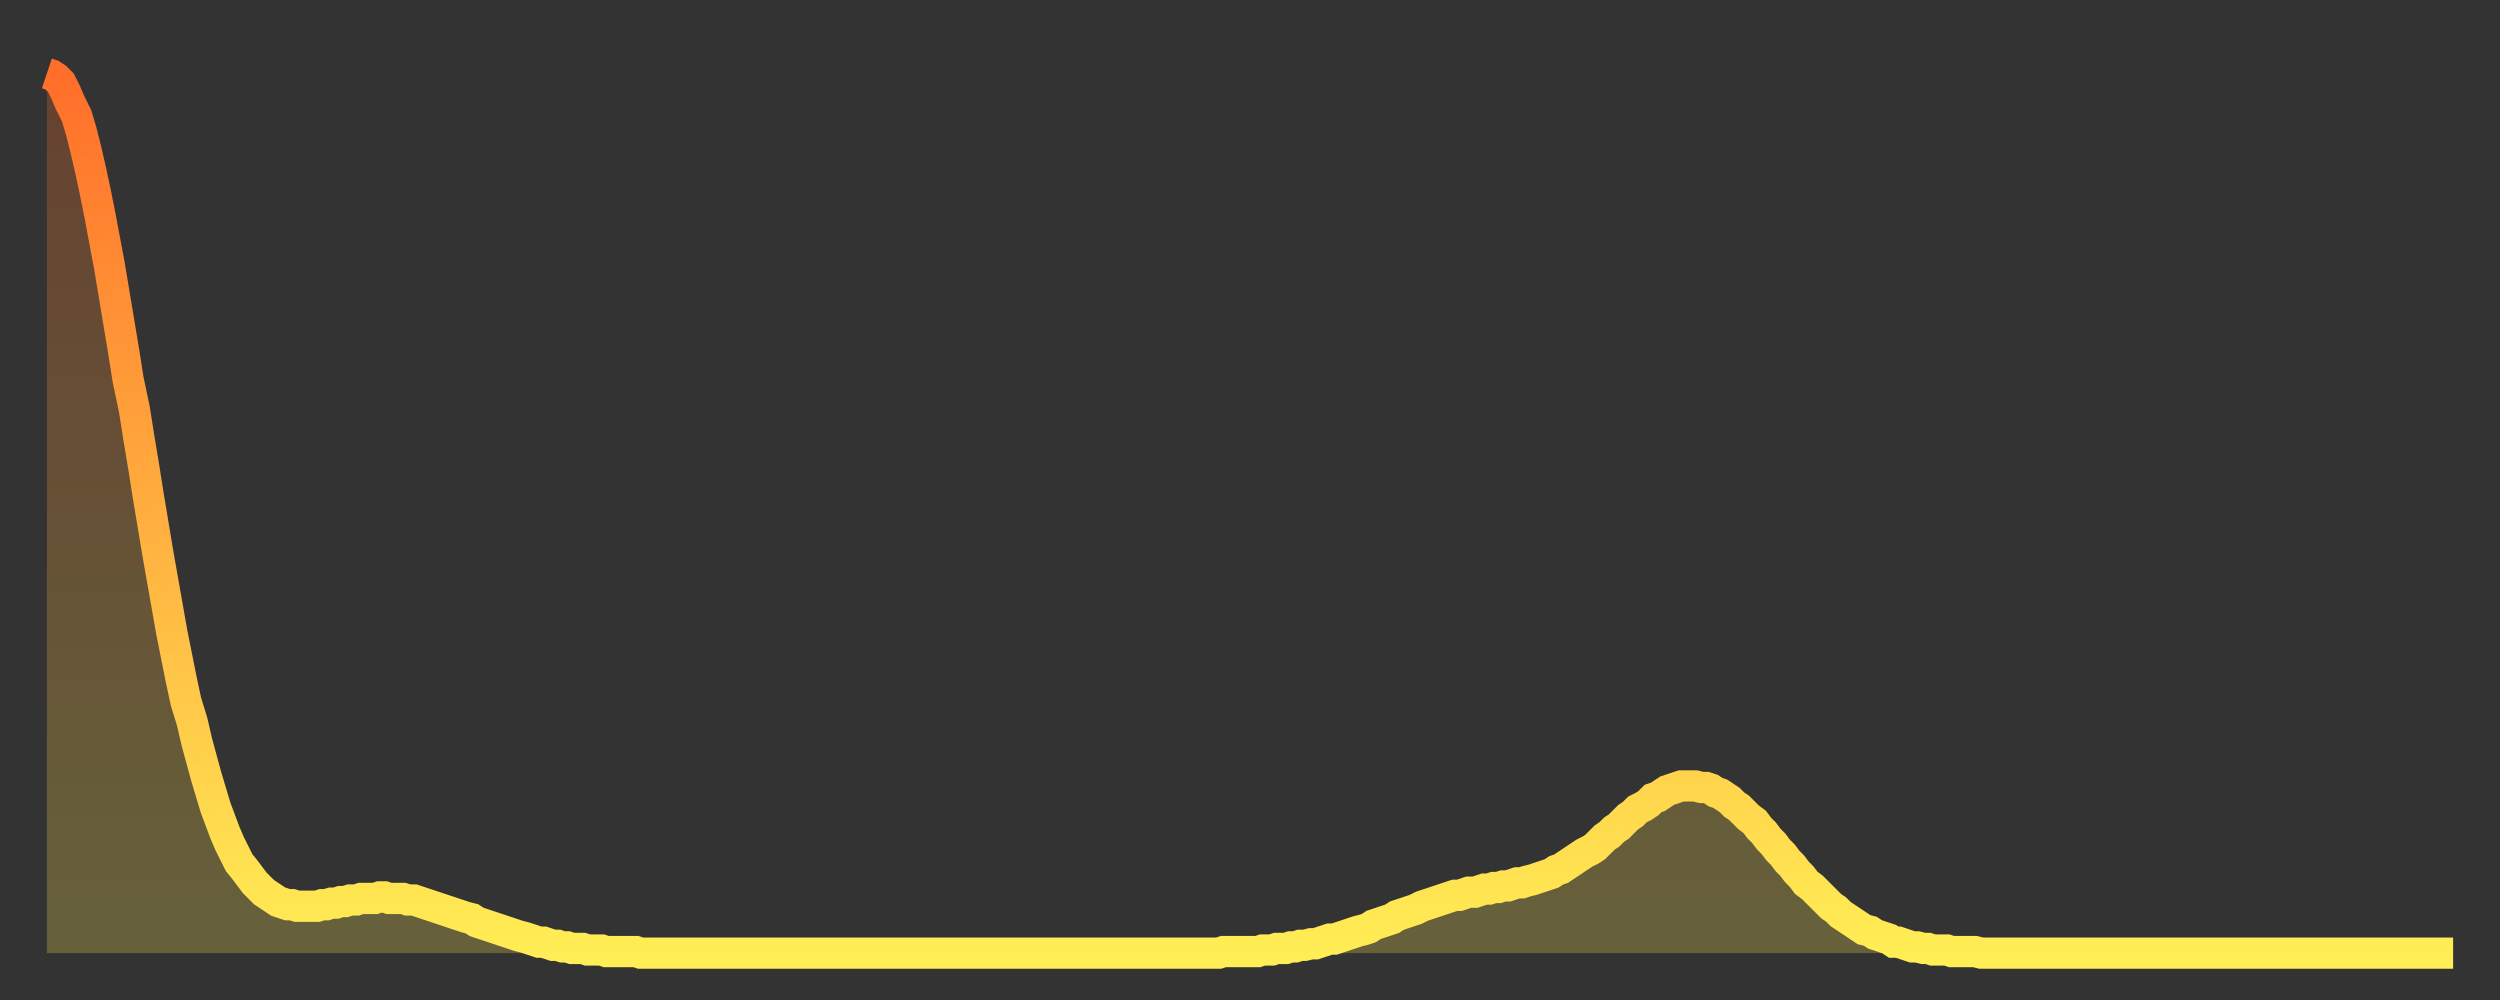 <?xml version="1.0" encoding="utf-8" ?>
<svg baseProfile="full" height="64" version="1.1" width="160" xmlns="http://www.w3.org/2000/svg" xmlns:ev="http://www.w3.org/2001/xml-events" xmlns:xlink="http://www.w3.org/1999/xlink"><rect width="100%" height="100%" fill="#333333" stroke="none"/><defs><linearGradient id="id1264878" x1="0" x2="0" y1="0" y2="1"><stop offset="0%" stop-color="#ff6e2a" /><stop offset="50%" stop-color="#ffae3f" /><stop offset="100%" stop-color="#ffee55" /></linearGradient></defs><g transform="translate(3,3)"><g><path d="M 0.0 1.7 0.3 1.8 0.6 2.0 0.9 2.3 1.2 2.9 1.5 3.6 1.9 4.4 2.2 5.4 2.5 6.6 2.8 7.9 3.1 9.3 3.4 10.8 3.7 12.4 4.0 14.0 4.3 15.8 4.6 17.6 4.9 19.4 5.2 21.3 5.6 23.2 5.9 25.1 6.2 26.9 6.5 28.8 6.8 30.6 7.1 32.4 7.4 34.1 7.7 35.8 8.0 37.5 8.3 39.0 8.6 40.5 8.9 41.9 9.3 43.2 9.6 44.5 9.9 45.6 10.2 46.7 10.5 47.7 10.8 48.7 11.1 49.5 11.4 50.3 11.7 51.0 12.0 51.6 12.3 52.2 12.7 52.7 13.0 53.1 13.3 53.5 13.6 53.8 13.9 54.1 14.2 54.3 14.5 54.5 14.8 54.7 15.1 54.8 15.4 54.9 15.7 54.9 16.0 55.0 16.4 55.0 16.7 55.0 17.0 55.0 17.3 55.0 17.6 54.9 17.9 54.9 18.2 54.8 18.5 54.8 18.8 54.7 19.1 54.7 19.4 54.6 19.8 54.6 20.1 54.5 20.4 54.5 20.7 54.5 21.0 54.5 21.3 54.4 21.6 54.4 21.9 54.5 22.2 54.5 22.5 54.5 22.8 54.5 23.1 54.6 23.5 54.6 23.8 54.7 24.1 54.8 24.4 54.9 24.7 55.0 25.0 55.1 25.3 55.2 25.6 55.3 25.9 55.4 26.2 55.5 26.5 55.6 26.8 55.7 27.2 55.8 27.5 56.0 27.8 56.1 28.1 56.2 28.4 56.3 28.7 56.4 29.0 56.5 29.3 56.6 29.6 56.7 29.9 56.8 30.2 56.9 30.6 57.0 30.9 57.1 31.2 57.2 31.5 57.3 31.8 57.3 32.1 57.4 32.4 57.5 32.7 57.5 33.0 57.6 33.3 57.6 33.6 57.7 33.9 57.7 34.3 57.7 34.6 57.8 34.9 57.8 35.2 57.8 35.5 57.8 35.8 57.9 36.1 57.9 36.4 57.9 36.7 57.9 37.0 57.9 37.3 57.9 37.7 57.9 38.0 58.0 38.3 58.0 38.6 58.0 38.9 58.0 39.2 58.0 39.5 58.0 39.8 58.0 40.1 58.0 40.4 58.0 40.7 58.0 41.0 58.0 41.4 58.0 41.7 58.0 42.0 58.0 42.3 58.0 42.6 58.0 42.9 58.0 43.2 58.0 43.5 58.0 43.8 58.0 44.1 58.0 44.4 58.0 44.7 58.0 45.1 58.0 45.4 58.0 45.7 58.0 46.0 58.0 46.3 58.0 46.6 58.0 46.9 58.0 47.2 58.0 47.5 58.0 47.8 58.0 48.1 58.0 48.5 58.0 48.8 58.0 49.1 58.0 49.4 58.0 49.7 58.0 50.0 58.0 50.3 58.0 50.6 58.0 50.9 58.0 51.2 58.0 51.5 58.0 51.8 58.0 52.2 58.0 52.5 58.0 52.8 58.0 53.1 58.0 53.4 58.0 53.7 58.0 54.0 58.0 54.3 58.0 54.6 58.0 54.9 58.0 55.2 58.0 55.6 58.0 55.9 58.0 56.2 58.0 56.5 58.0 56.8 58.0 57.1 58.0 57.4 58.0 57.7 58.0 58.0 58.0 58.3 58.0 58.6 58.0 58.9 58.0 59.3 58.0 59.6 58.0 59.9 58.0 60.2 58.0 60.5 58.0 60.8 58.0 61.1 58.0 61.4 58.0 61.7 58.0 62.0 58.0 62.3 58.0 62.6 58.0 63.0 58.0 63.3 58.0 63.6 58.0 63.9 58.0 64.2 58.0 64.5 58.0 64.8 58.0 65.1 58.0 65.4 58.0 65.7 58.0 66.0 58.0 66.4 58.0 66.7 58.0 67.0 58.0 67.3 58.0 67.6 58.0 67.9 58.0 68.2 58.0 68.5 58.0 68.8 58.0 69.1 58.0 69.4 58.0 69.7 58.0 70.1 58.0 70.4 58.0 70.7 58.0 71.0 58.0 71.3 58.0 71.6 58.0 71.9 58.0 72.2 58.0 72.5 58.0 72.8 58.0 73.1 58.0 73.5 58.0 73.8 58.0 74.1 58.0 74.4 58.0 74.7 58.0 75.0 58.0 75.3 57.9 75.6 57.9 75.9 57.9 76.2 57.9 76.5 57.9 76.8 57.9 77.2 57.9 77.5 57.9 77.8 57.8 78.1 57.8 78.4 57.8 78.7 57.7 79.0 57.7 79.3 57.7 79.6 57.6 79.9 57.6 80.2 57.5 80.5 57.5 80.9 57.4 81.2 57.4 81.5 57.3 81.8 57.2 82.1 57.1 82.4 57.1 82.7 57.0 83.0 56.9 83.3 56.8 83.6 56.7 83.9 56.6 84.3 56.5 84.6 56.4 84.9 56.2 85.2 56.1 85.5 56.0 85.8 55.9 86.1 55.8 86.4 55.6 86.7 55.5 87.0 55.4 87.3 55.3 87.6 55.2 88.0 55.0 88.3 54.9 88.6 54.8 88.9 54.7 89.2 54.6 89.5 54.5 89.8 54.4 90.1 54.3 90.4 54.3 90.7 54.2 91.0 54.1 91.4 54.1 91.7 54.0 92.0 53.9 92.3 53.9 92.6 53.8 92.9 53.8 93.2 53.7 93.5 53.7 93.8 53.6 94.1 53.5 94.4 53.5 94.7 53.4 95.1 53.3 95.4 53.2 95.7 53.1 96.0 53.0 96.3 52.9 96.6 52.7 96.9 52.6 97.2 52.4 97.5 52.2 97.8 52.0 98.1 51.8 98.4 51.6 98.8 51.4 99.1 51.2 99.4 50.9 99.7 50.6 100.0 50.4 100.3 50.1 100.6 49.9 100.9 49.6 101.2 49.3 101.5 49.1 101.8 48.8 102.2 48.6 102.5 48.4 102.8 48.1 103.1 48.0 103.4 47.8 103.7 47.6 104.0 47.5 104.3 47.4 104.6 47.3 104.9 47.3 105.2 47.3 105.5 47.3 105.9 47.4 106.2 47.4 106.5 47.5 106.8 47.7 107.1 47.8 107.4 48.0 107.7 48.2 108.0 48.5 108.3 48.7 108.6 49.0 108.9 49.3 109.3 49.6 109.6 50.0 109.9 50.3 110.2 50.7 110.5 51.0 110.8 51.4 111.1 51.7 111.4 52.1 111.7 52.4 112.0 52.8 112.3 53.1 112.6 53.5 113.0 53.8 113.3 54.1 113.6 54.4 113.9 54.7 114.2 55.0 114.5 55.2 114.8 55.5 115.1 55.7 115.4 55.9 115.7 56.1 116.0 56.3 116.3 56.5 116.7 56.6 117.0 56.8 117.3 56.9 117.6 57.0 117.9 57.1 118.2 57.3 118.5 57.3 118.8 57.4 119.1 57.5 119.4 57.6 119.7 57.6 120.1 57.7 120.4 57.7 120.7 57.8 121.0 57.8 121.3 57.8 121.6 57.8 121.9 57.9 122.2 57.9 122.5 57.9 122.8 57.9 123.1 57.9 123.4 57.9 123.8 58.0 124.1 58.0 124.4 58.0 124.7 58.0 125.0 58.0 125.3 58.0 125.6 58.0 125.9 58.0 126.2 58.0 126.5 58.0 126.8 58.0 127.2 58.0 127.5 58.0 127.8 58.0 128.1 58.0 128.4 58.0 128.7 58.0 129.0 58.0 129.3 58.0 129.6 58.0 129.9 58.0 130.2 58.0 130.5 58.0 130.9 58.0 131.2 58.0 131.5 58.0 131.8 58.0 132.1 58.0 132.4 58.0 132.7 58.0 133.0 58.0 133.3 58.0 133.6 58.0 133.9 58.0 134.2 58.0 134.6 58.0 134.9 58.0 135.2 58.0 135.5 58.0 135.8 58.0 136.1 58.0 136.4 58.0 136.7 58.0 137.0 58.0 137.3 58.0 137.6 58.0 138.0 58.0 138.3 58.0 138.6 58.0 138.9 58.0 139.2 58.0 139.5 58.0 139.8 58.0 140.1 58.0 140.4 58.0 140.7 58.0 141.0 58.0 141.3 58.0 141.7 58.0 142.0 58.0 142.3 58.0 142.6 58.0 142.9 58.0 143.2 58.0 143.5 58.0 143.8 58.0 144.1 58.0 144.4 58.0 144.7 58.0 145.1 58.0 145.4 58.0 145.7 58.0 146.0 58.0 146.3 58.0 146.6 58.0 146.9 58.0 147.2 58.0 147.5 58.0 147.8 58.0 148.1 58.0 148.4 58.0 148.8 58.0 149.1 58.0 149.4 58.0 149.7 58.0 150.0 58.0 150.3 58.0 150.6 58.0 150.9 58.0 151.2 58.0 151.5 58.0 151.8 58.0 152.1 58.0 152.5 58.0 152.8 58.0 153.1 58.0 153.4 58.0 153.7 58.0 154.0 58.0" fill="none" id="graph-curve" opacity="1" stroke="url(#id1264878)" stroke-width="2" /><path d="M 0 58 L 0.0 1.7 0.3 1.8 0.6 2.0 0.9 2.3 1.2 2.9 1.5 3.6 1.9 4.4 2.2 5.4 2.5 6.6 2.8 7.9 3.1 9.3 3.4 10.8 3.7 12.4 4.0 14.0 4.3 15.8 4.6 17.6 4.9 19.4 5.2 21.3 5.6 23.2 5.9 25.1 6.2 26.9 6.5 28.8 6.8 30.6 7.1 32.4 7.4 34.1 7.7 35.8 8.0 37.5 8.3 39.0 8.6 40.5 8.9 41.9 9.3 43.2 9.6 44.5 9.9 45.6 10.2 46.7 10.5 47.7 10.8 48.7 11.1 49.5 11.4 50.3 11.7 51.0 12.0 51.6 12.3 52.2 12.7 52.7 13.0 53.1 13.3 53.5 13.6 53.8 13.9 54.1 14.2 54.3 14.5 54.5 14.8 54.7 15.1 54.8 15.4 54.9 15.7 54.9 16.0 55.0 16.4 55.0 16.7 55.0 17.0 55.0 17.3 55.0 17.6 54.9 17.9 54.9 18.2 54.8 18.5 54.8 18.8 54.7 19.1 54.7 19.4 54.6 19.8 54.6 20.1 54.5 20.4 54.5 20.7 54.5 21.0 54.5 21.3 54.4 21.6 54.4 21.9 54.5 22.2 54.5 22.5 54.5 22.8 54.5 23.1 54.6 23.5 54.6 23.8 54.7 24.1 54.8 24.4 54.9 24.7 55.0 25.0 55.1 25.3 55.2 25.6 55.3 25.9 55.4 26.2 55.5 26.5 55.6 26.8 55.7 27.2 55.8 27.5 56.0 27.8 56.1 28.1 56.2 28.4 56.3 28.7 56.4 29.0 56.5 29.3 56.6 29.6 56.7 29.9 56.8 30.2 56.9 30.6 57.0 30.9 57.1 31.2 57.2 31.5 57.3 31.8 57.3 32.1 57.4 32.4 57.5 32.7 57.5 33.0 57.6 33.3 57.6 33.6 57.7 33.9 57.7 34.3 57.7 34.6 57.8 34.9 57.8 35.2 57.8 35.5 57.8 35.8 57.9 36.1 57.9 36.4 57.9 36.7 57.9 37.0 57.9 37.3 57.9 37.7 57.9 38.0 58.0 38.3 58.0 38.6 58.0 38.9 58.0 39.2 58.0 39.5 58.0 39.8 58.0 40.1 58.0 40.4 58.0 40.7 58.0 41.0 58.0 41.4 58.0 41.7 58.0 42.0 58.0 42.3 58.0 42.6 58.0 42.9 58.0 43.2 58.0 43.5 58.0 43.8 58.0 44.1 58.0 44.4 58.0 44.7 58.0 45.1 58.0 45.4 58.0 45.7 58.0 46.0 58.0 46.3 58.0 46.6 58.0 46.9 58.0 47.2 58.0 47.5 58.0 47.8 58.0 48.1 58.0 48.5 58.0 48.8 58.0 49.1 58.0 49.4 58.0 49.7 58.0 50.0 58.0 50.3 58.0 50.6 58.0 50.9 58.0 51.2 58.0 51.5 58.0 51.8 58.0 52.2 58.0 52.5 58.0 52.8 58.0 53.1 58.0 53.4 58.0 53.7 58.0 54.0 58.0 54.3 58.0 54.6 58.0 54.9 58.0 55.2 58.0 55.6 58.0 55.9 58.0 56.2 58.0 56.5 58.0 56.8 58.0 57.1 58.0 57.4 58.0 57.7 58.0 58.0 58.0 58.3 58.0 58.6 58.0 58.9 58.0 59.3 58.0 59.6 58.0 59.9 58.0 60.2 58.0 60.5 58.0 60.8 58.0 61.1 58.0 61.4 58.0 61.7 58.0 62.0 58.0 62.3 58.0 62.6 58.0 63.0 58.0 63.3 58.0 63.6 58.0 63.9 58.0 64.2 58.0 64.5 58.0 64.8 58.0 65.1 58.0 65.4 58.0 65.7 58.0 66.0 58.0 66.4 58.0 66.7 58.0 67.0 58.0 67.3 58.0 67.6 58.0 67.9 58.0 68.2 58.0 68.5 58.0 68.8 58.0 69.1 58.0 69.4 58.0 69.7 58.0 70.1 58.0 70.4 58.0 70.7 58.0 71.0 58.0 71.3 58.0 71.6 58.0 71.9 58.0 72.2 58.0 72.5 58.0 72.8 58.0 73.1 58.0 73.5 58.0 73.8 58.0 74.1 58.0 74.4 58.0 74.7 58.0 75.0 58.0 75.3 57.9 75.6 57.9 75.9 57.9 76.2 57.9 76.5 57.9 76.8 57.9 77.2 57.9 77.5 57.9 77.8 57.8 78.1 57.8 78.4 57.8 78.7 57.7 79.0 57.7 79.3 57.7 79.6 57.6 79.9 57.6 80.2 57.5 80.5 57.5 80.9 57.4 81.2 57.4 81.5 57.3 81.8 57.2 82.1 57.1 82.4 57.1 82.7 57.0 83.0 56.9 83.3 56.8 83.6 56.7 83.9 56.6 84.3 56.5 84.6 56.4 84.9 56.2 85.2 56.1 85.5 56.0 85.8 55.9 86.1 55.8 86.4 55.6 86.7 55.5 87.0 55.4 87.3 55.3 87.6 55.2 88.0 55.0 88.3 54.9 88.6 54.8 88.9 54.7 89.2 54.6 89.5 54.5 89.8 54.4 90.1 54.3 90.4 54.3 90.7 54.2 91.0 54.1 91.4 54.1 91.7 54.0 92.0 53.9 92.3 53.9 92.6 53.8 92.9 53.8 93.2 53.7 93.5 53.7 93.8 53.6 94.1 53.5 94.4 53.5 94.7 53.4 95.1 53.3 95.4 53.2 95.7 53.1 96.0 53.0 96.3 52.9 96.6 52.7 96.9 52.6 97.2 52.4 97.5 52.2 97.8 52.0 98.1 51.8 98.4 51.6 98.8 51.4 99.1 51.2 99.4 50.9 99.7 50.6 100.0 50.4 100.3 50.1 100.6 49.9 100.9 49.6 101.2 49.3 101.5 49.1 101.8 48.8 102.2 48.6 102.5 48.4 102.8 48.1 103.1 48.0 103.4 47.8 103.7 47.6 104.0 47.5 104.3 47.4 104.6 47.3 104.9 47.3 105.2 47.3 105.5 47.3 105.9 47.4 106.2 47.4 106.5 47.5 106.8 47.7 107.1 47.8 107.4 48.0 107.7 48.2 108.0 48.5 108.3 48.7 108.6 49.0 108.9 49.3 109.3 49.6 109.6 50.0 109.9 50.3 110.2 50.7 110.5 51.0 110.8 51.4 111.1 51.7 111.4 52.1 111.7 52.4 112.0 52.8 112.3 53.1 112.6 53.5 113.0 53.8 113.3 54.1 113.6 54.4 113.9 54.7 114.2 55.0 114.5 55.2 114.8 55.5 115.1 55.7 115.4 55.9 115.7 56.1 116.0 56.3 116.3 56.5 116.7 56.6 117.0 56.8 117.3 56.9 117.6 57.0 117.9 57.1 118.2 57.3 118.5 57.3 118.8 57.4 119.1 57.5 119.4 57.6 119.7 57.6 120.1 57.7 120.4 57.7 120.7 57.8 121.0 57.8 121.3 57.8 121.6 57.8 121.9 57.9 122.2 57.9 122.5 57.9 122.8 57.9 123.1 57.9 123.4 57.9 123.8 58.0 124.1 58.0 124.4 58.0 124.7 58.0 125.0 58.0 125.3 58.0 125.6 58.0 125.9 58.0 126.2 58.0 126.5 58.0 126.8 58.0 127.2 58.0 127.5 58.0 127.8 58.0 128.1 58.0 128.4 58.0 128.7 58.0 129.0 58.0 129.3 58.0 129.6 58.0 129.9 58.0 130.2 58.0 130.5 58.0 130.9 58.0 131.2 58.0 131.5 58.0 131.8 58.0 132.1 58.0 132.4 58.0 132.7 58.0 133.0 58.0 133.3 58.0 133.6 58.0 133.9 58.0 134.2 58.0 134.6 58.0 134.9 58.0 135.2 58.0 135.5 58.0 135.8 58.0 136.1 58.0 136.4 58.0 136.7 58.0 137.0 58.0 137.3 58.0 137.6 58.0 138.0 58.0 138.3 58.0 138.6 58.0 138.9 58.0 139.2 58.0 139.5 58.0 139.8 58.0 140.1 58.0 140.4 58.0 140.7 58.0 141.0 58.0 141.3 58.0 141.7 58.0 142.0 58.0 142.3 58.0 142.6 58.0 142.9 58.0 143.2 58.0 143.5 58.0 143.8 58.0 144.1 58.0 144.4 58.0 144.7 58.0 145.1 58.0 145.4 58.0 145.7 58.0 146.0 58.0 146.3 58.0 146.6 58.0 146.9 58.0 147.2 58.0 147.5 58.0 147.8 58.0 148.1 58.0 148.4 58.0 148.8 58.0 149.1 58.0 149.4 58.0 149.7 58.0 150.0 58.0 150.3 58.0 150.6 58.0 150.9 58.0 151.2 58.0 151.5 58.0 151.8 58.0 152.1 58.0 152.5 58.0 152.8 58.0 153.1 58.0 153.4 58.0 153.7 58.0 154.0 58.0 154 58" fill="url(#id1264878)" fill-opacity=".25" id="graph-shadow" /></g></g></svg>